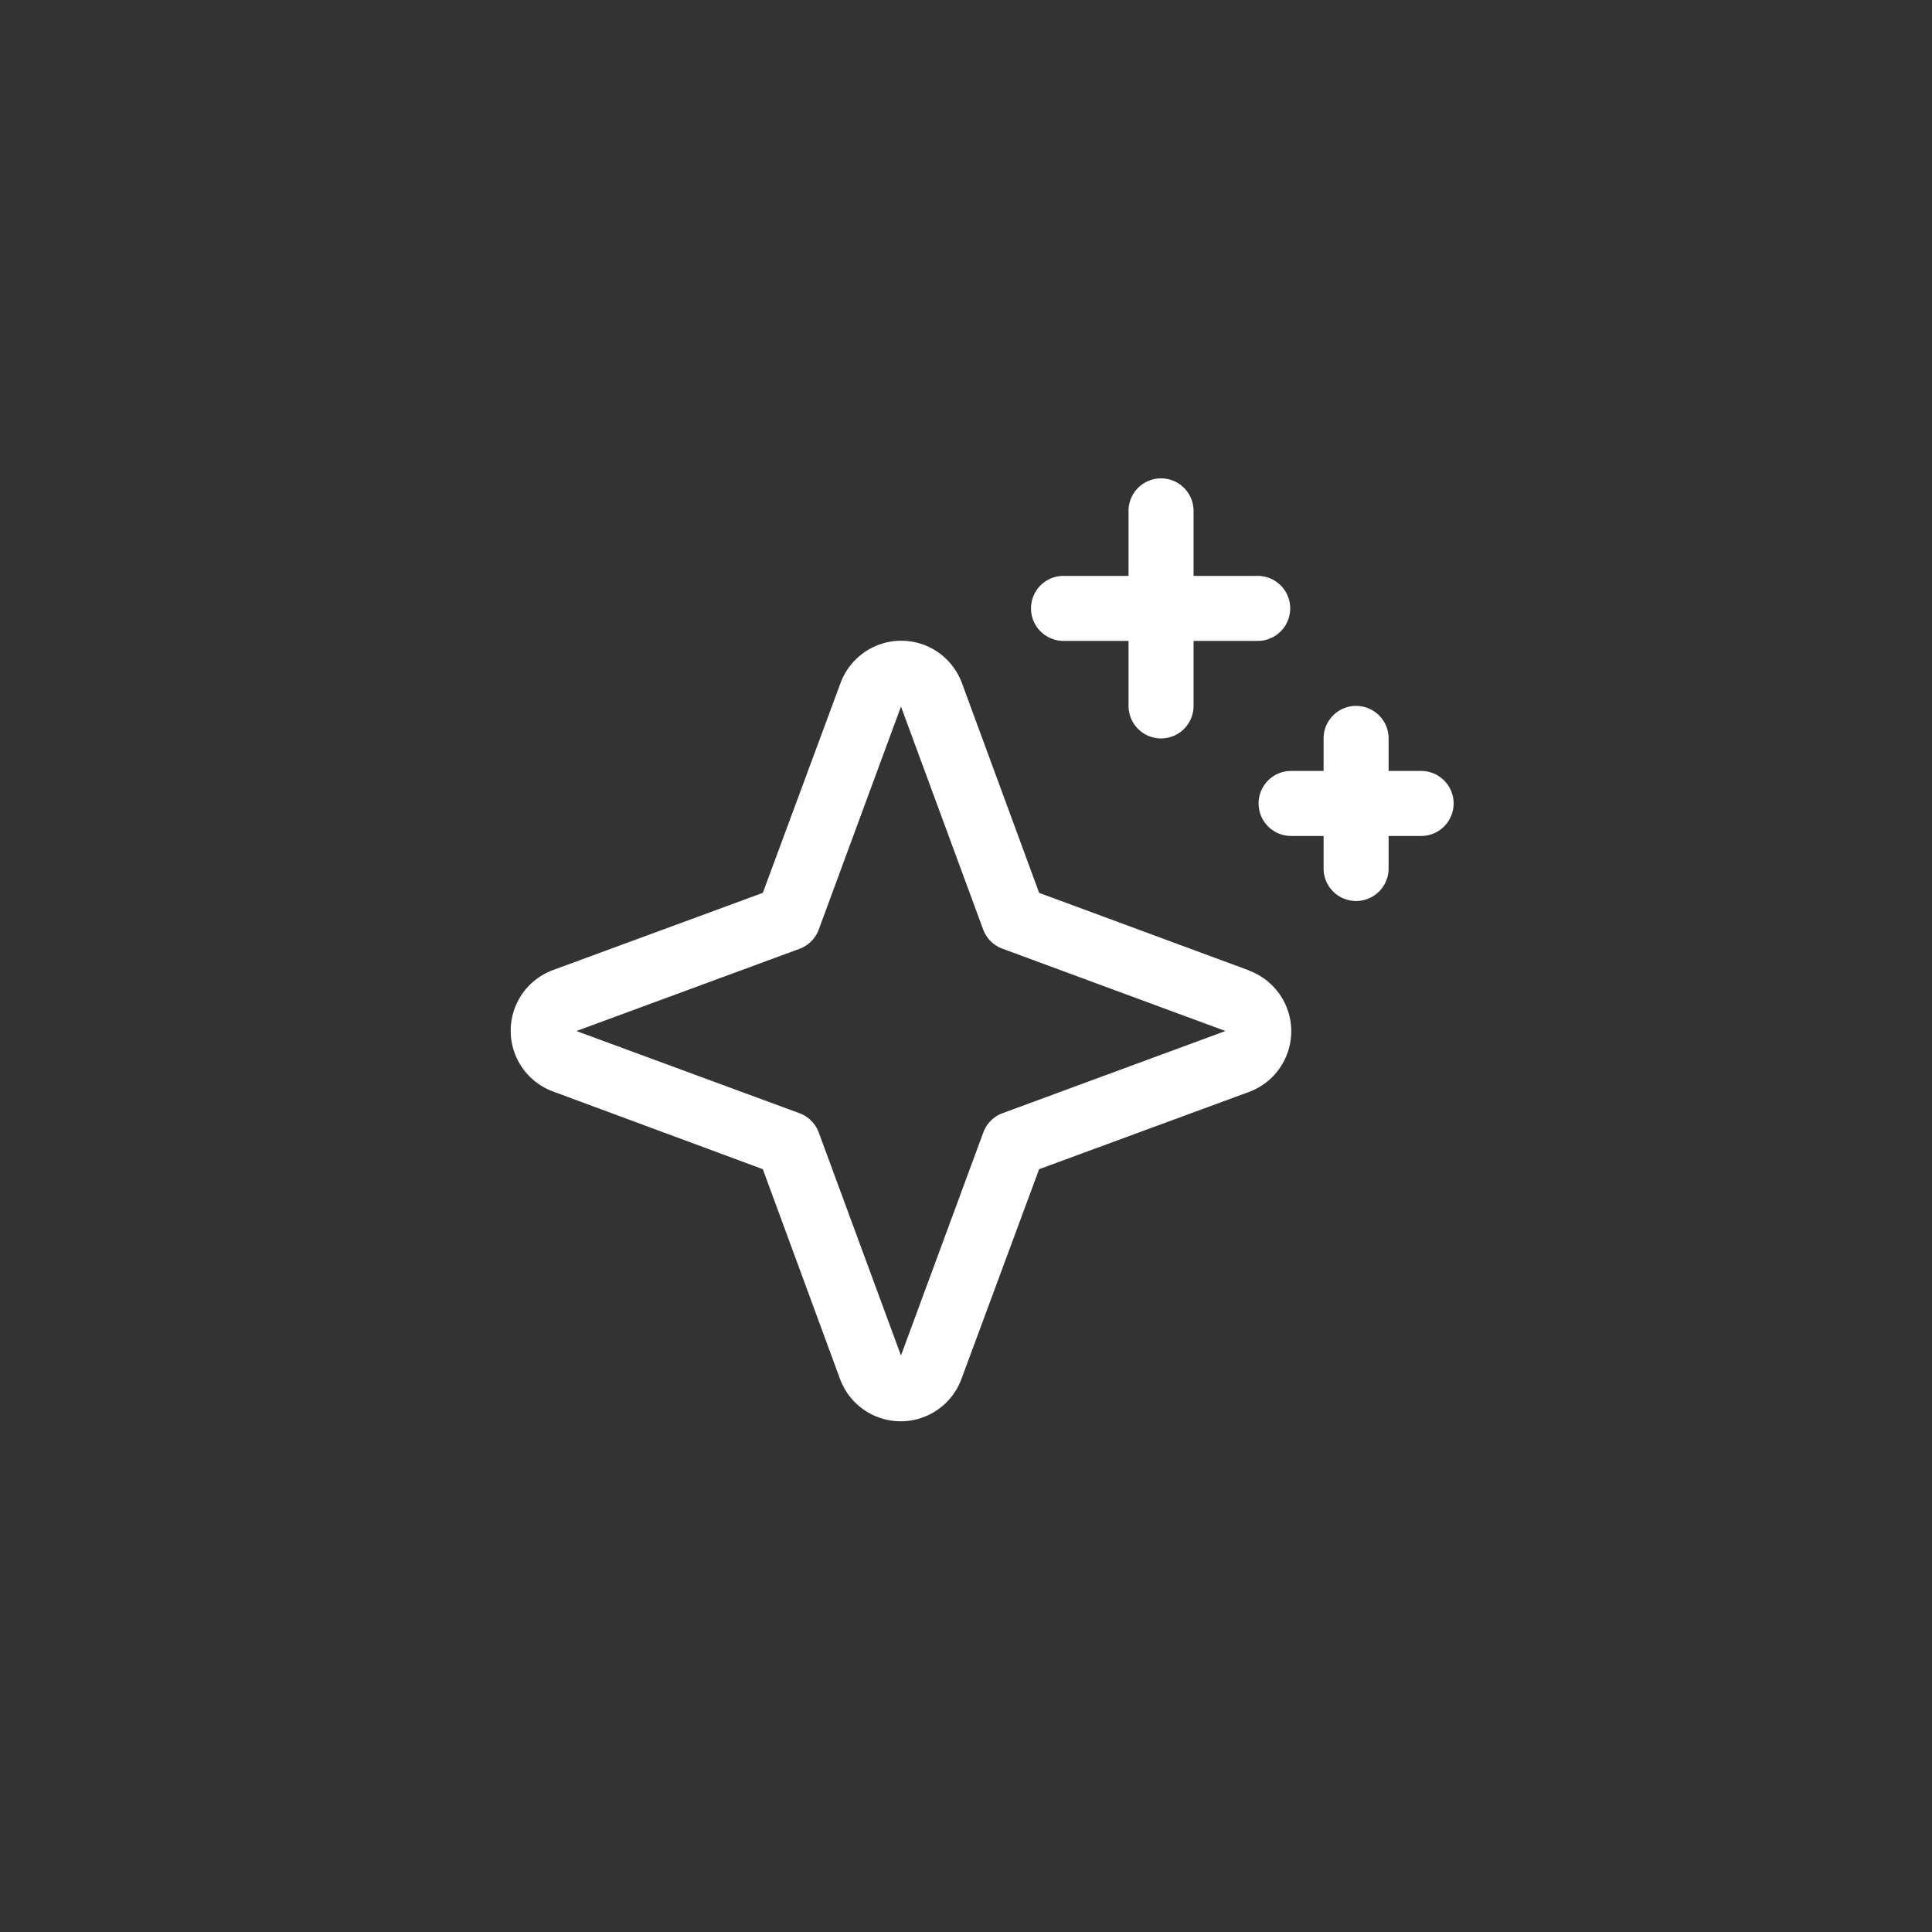 <svg xmlns="http://www.w3.org/2000/svg" width="78" height="78" fill="none"><rect width="100%" height="100%" fill="#333333" stroke="none"/><path fill="#fff" d="m50.415 39.174-8.462-3.127-3.117-8.469a2.612 2.612 0 0 0-4.902 0l-3.137 8.469-8.47 3.117a2.612 2.612 0 0 0 0 4.902l8.47 3.137 3.117 8.469a2.612 2.612 0 0 0 4.902 0l3.137-8.469 8.469-3.117a2.612 2.612 0 0 0 0-4.902l-.007-.01Zm-9.939 5.768a1.312 1.312 0 0 0-.777.778l-3.324 9.005-3.318-8.998a1.312 1.312 0 0 0-.784-.785l-8.999-3.317 9-3.317a1.313 1.313 0 0 0 .783-.785l3.318-8.998 3.317 8.998a1.311 1.311 0 0 0 .778.778l9.005 3.324-8.999 3.317Zm1.149-20.38a1.312 1.312 0 0 1 1.312-1.312h2.625v-2.625a1.312 1.312 0 0 1 2.625 0v2.625h2.625a1.313 1.313 0 0 1 0 2.625h-2.625V28.5a1.312 1.312 0 1 1-2.625 0v-2.625h-2.625a1.312 1.312 0 0 1-1.312-1.313Zm17.062 7.875a1.312 1.312 0 0 1-1.312 1.313h-1.313v1.313a1.312 1.312 0 1 1-2.625 0V33.75h-1.312a1.312 1.312 0 0 1 0-2.625h1.312v-1.313a1.312 1.312 0 0 1 2.625 0v1.313h1.313a1.313 1.313 0 0 1 1.312 1.313Z"/></svg>